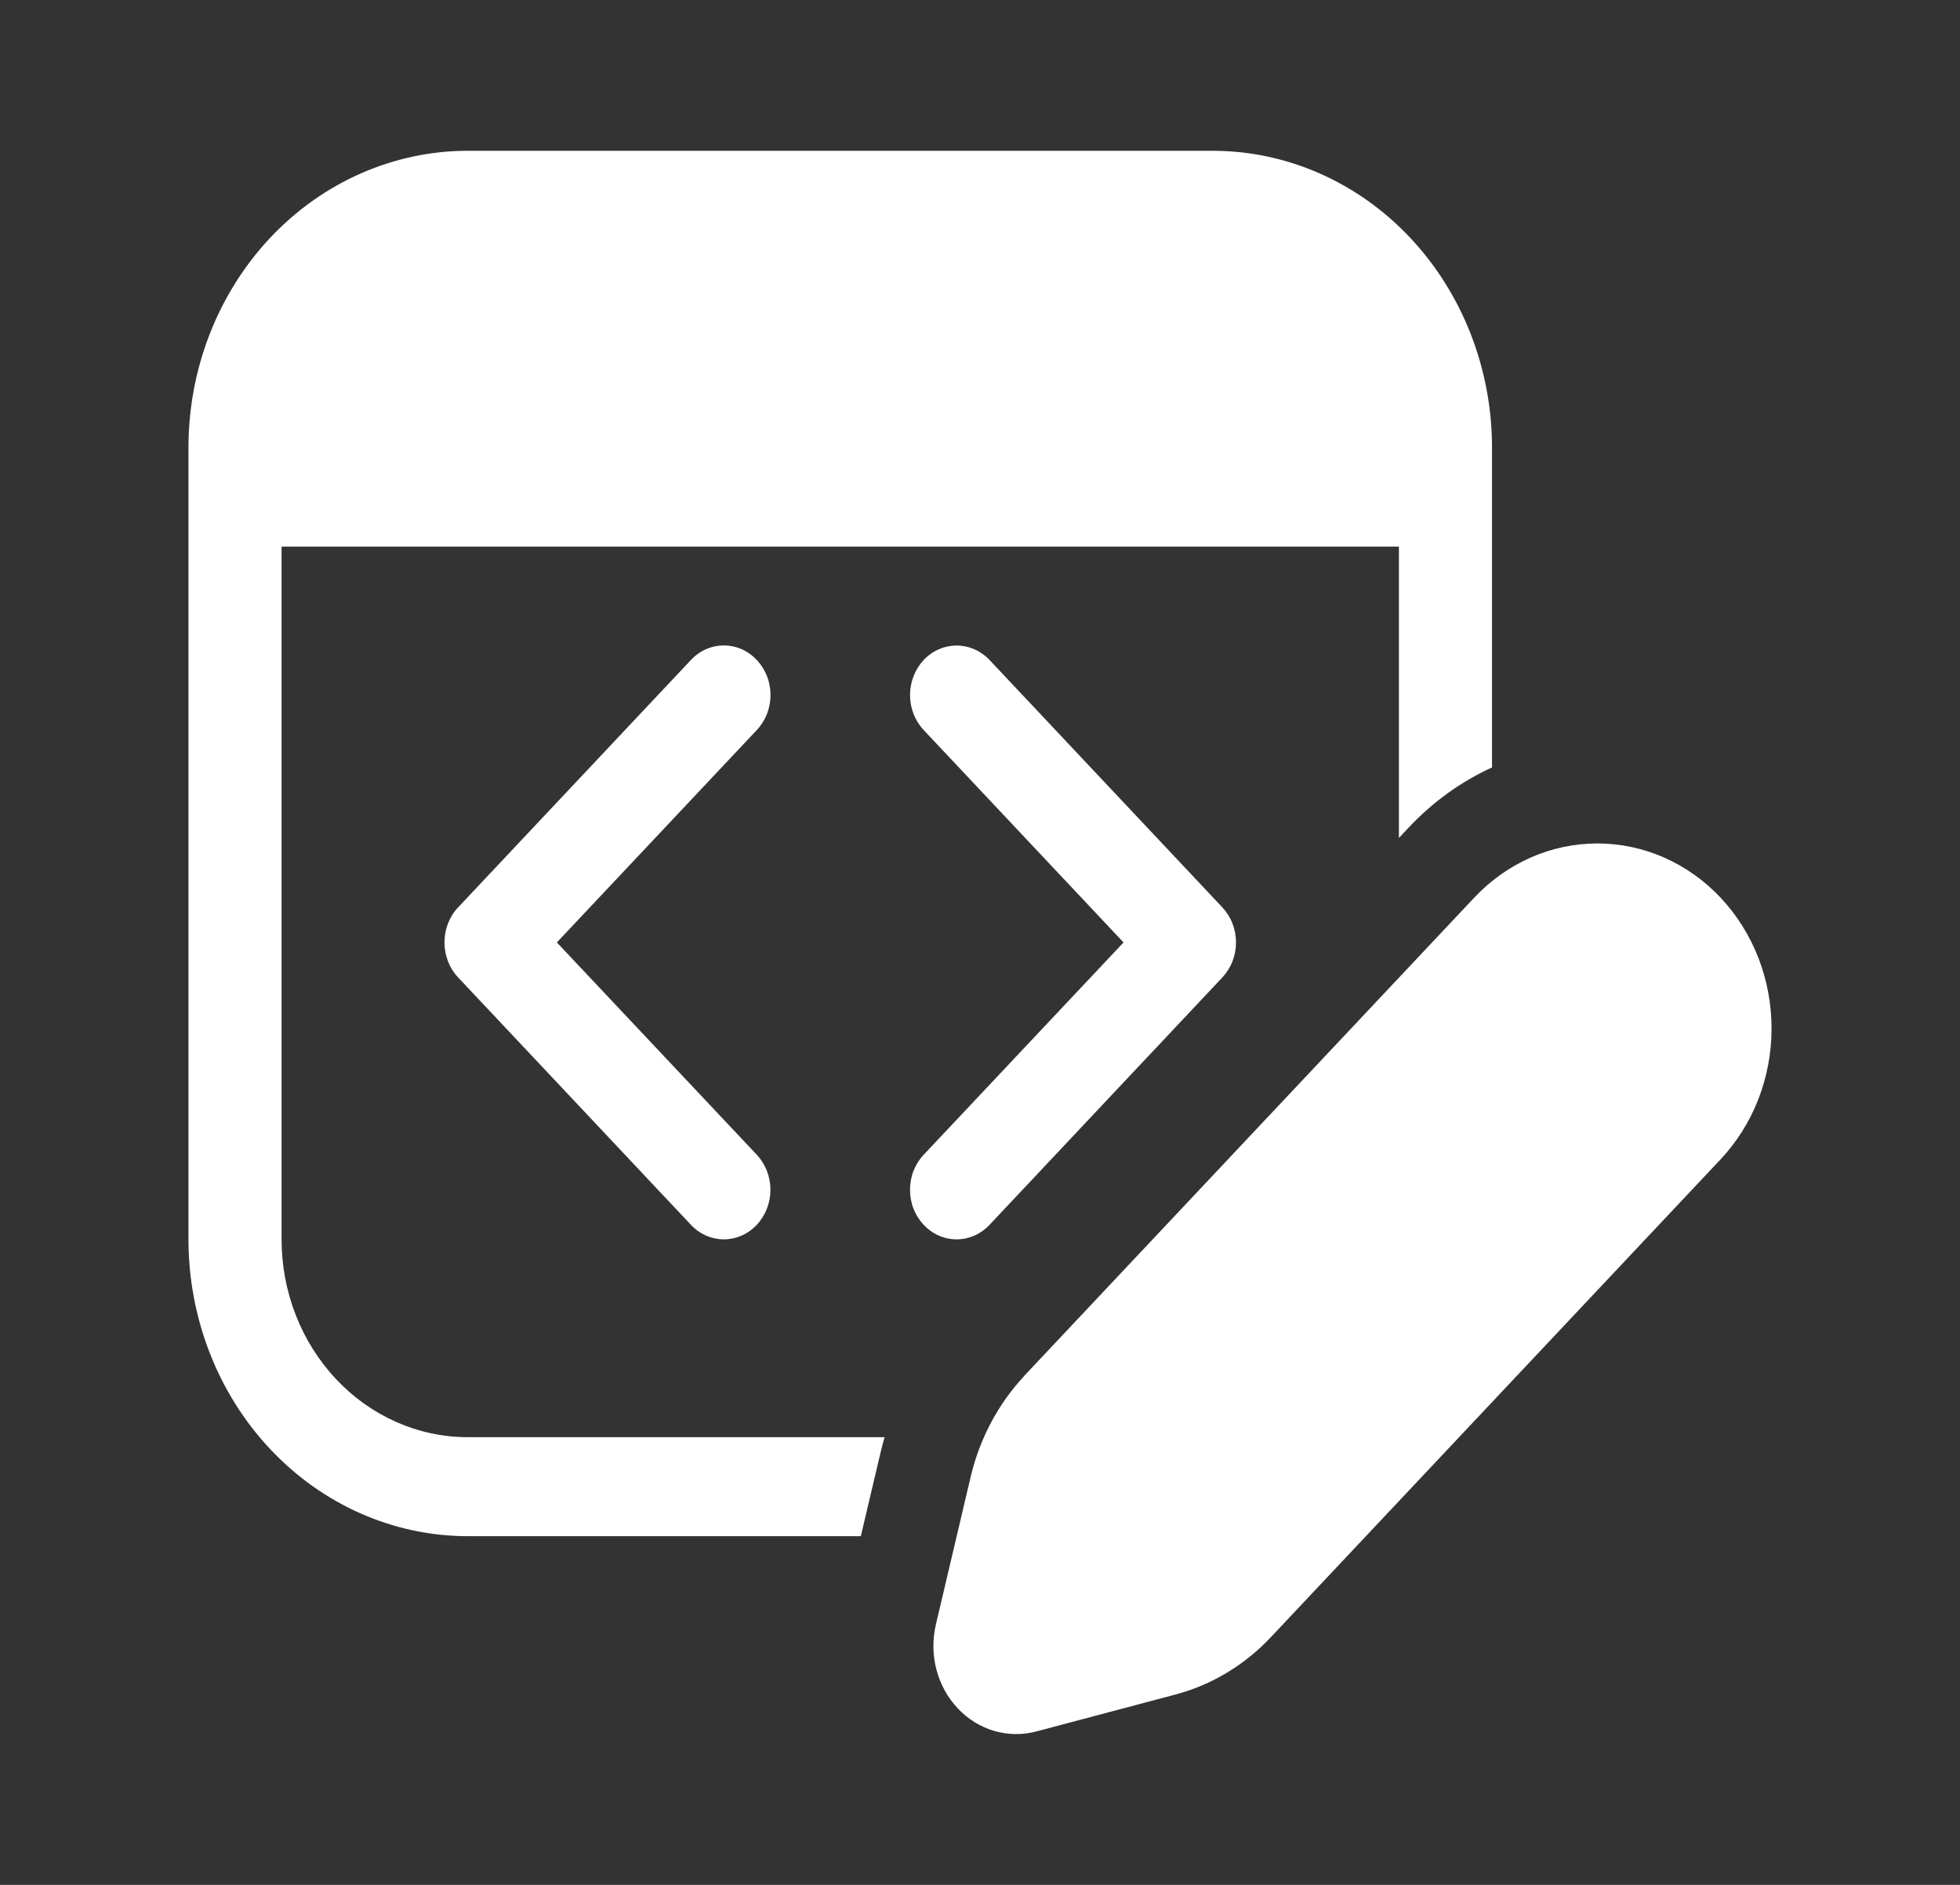 <?xml version="1.0" encoding="UTF-8"?> <svg xmlns="http://www.w3.org/2000/svg" width="26" height="25" viewBox="0 0 26 25" fill="none"><rect x="0" y="0" width="26" height="25" fill="#333333" stroke="none"/><path d="M6.205 2C5.223 2 4.28 2.415 3.585 3.153C2.89 3.892 2.5 4.893 2.5 5.937V16.437C2.5 17.481 2.89 18.483 3.585 19.221C4.28 19.96 5.223 20.375 6.205 20.375H11.419L11.681 19.265C11.697 19.197 11.715 19.129 11.734 19.062H6.205C5.55 19.062 4.922 18.785 4.459 18.293C3.995 17.801 3.735 17.133 3.735 16.437V7.25H18.557V11.114L18.684 10.979C19.012 10.63 19.389 10.362 19.792 10.179V5.937C19.792 4.893 19.401 3.892 18.706 3.153C18.012 2.415 17.069 2 16.086 2H6.205ZM10.039 8.754C10.097 8.815 10.142 8.887 10.174 8.967C10.205 9.047 10.221 9.132 10.221 9.219C10.221 9.305 10.205 9.39 10.174 9.47C10.142 9.55 10.097 9.622 10.039 9.683L7.387 12.5L10.039 15.316C10.155 15.44 10.22 15.607 10.22 15.781C10.22 15.955 10.155 16.122 10.039 16.245C9.923 16.369 9.766 16.438 9.602 16.438C9.438 16.438 9.281 16.369 9.165 16.245L6.077 12.964C6.019 12.903 5.974 12.831 5.943 12.751C5.912 12.671 5.896 12.586 5.896 12.5C5.896 12.413 5.912 12.328 5.943 12.248C5.974 12.168 6.019 12.096 6.077 12.035L9.165 8.754C9.222 8.693 9.29 8.644 9.365 8.611C9.44 8.578 9.521 8.561 9.602 8.561C9.683 8.561 9.764 8.578 9.839 8.611C9.914 8.644 9.982 8.693 10.039 8.754ZM13.127 8.754C13.011 8.631 12.854 8.562 12.69 8.562C12.526 8.562 12.368 8.631 12.253 8.754C12.137 8.877 12.072 9.044 12.072 9.219C12.072 9.393 12.137 9.56 12.253 9.683L14.904 12.5L12.253 15.316C12.195 15.377 12.15 15.45 12.118 15.529C12.087 15.609 12.072 15.695 12.072 15.781C12.072 15.867 12.087 15.953 12.118 16.032C12.15 16.112 12.195 16.184 12.253 16.245C12.31 16.306 12.378 16.355 12.453 16.388C12.528 16.421 12.609 16.438 12.69 16.438C12.771 16.438 12.851 16.421 12.926 16.388C13.001 16.355 13.07 16.306 13.127 16.245L16.215 12.964C16.272 12.903 16.318 12.831 16.349 12.751C16.38 12.671 16.396 12.586 16.396 12.5C16.396 12.413 16.38 12.328 16.349 12.248C16.318 12.168 16.272 12.096 16.215 12.035L13.127 8.754ZM13.591 18.244L19.557 11.905C19.772 11.677 20.026 11.497 20.307 11.373C20.587 11.25 20.887 11.187 21.191 11.187C21.494 11.187 21.794 11.251 22.075 11.374C22.355 11.498 22.61 11.678 22.824 11.906C23.038 12.134 23.209 12.405 23.325 12.703C23.441 13.001 23.5 13.32 23.5 13.643C23.5 13.965 23.44 14.284 23.324 14.582C23.208 14.88 23.037 15.15 22.823 15.378L16.857 21.716C16.509 22.085 16.074 22.347 15.597 22.474L13.747 22.965C13.563 23.014 13.37 23.011 13.188 22.958C13.005 22.904 12.838 22.801 12.704 22.658C12.57 22.516 12.473 22.339 12.422 22.145C12.371 21.951 12.369 21.746 12.414 21.55L12.877 19.584C12.997 19.078 13.244 18.615 13.591 18.246" fill="white"></path></svg> 